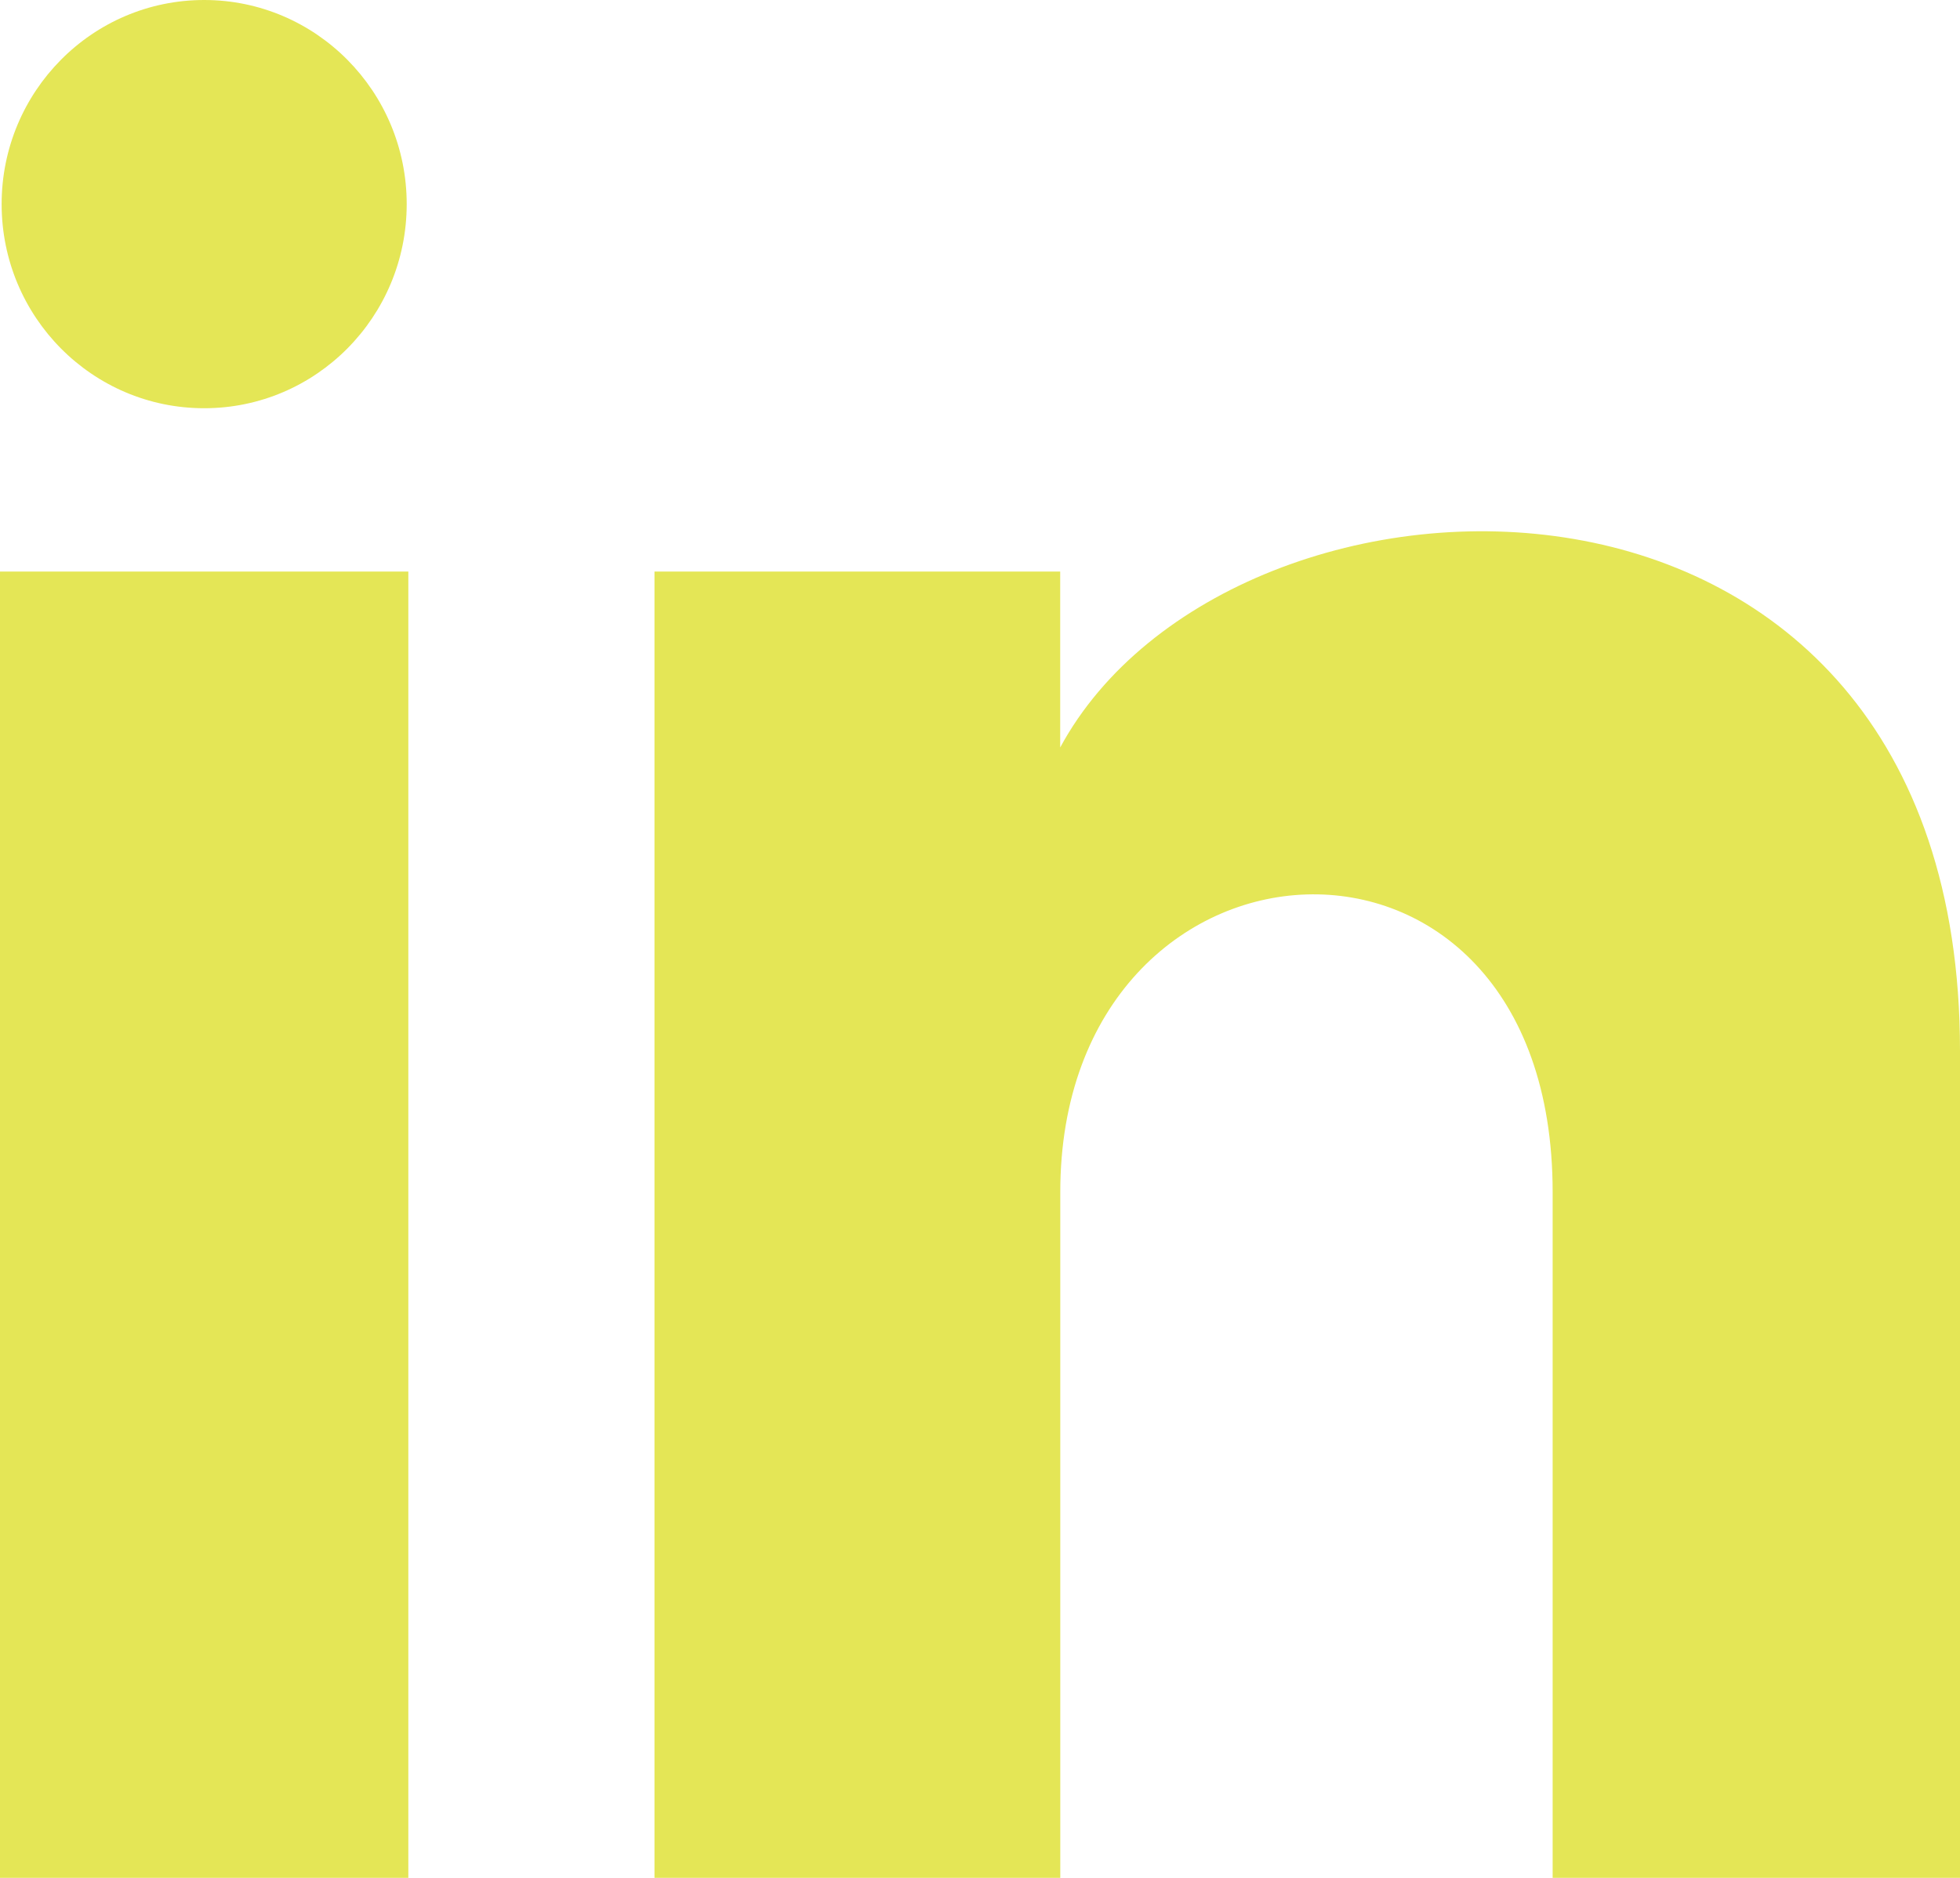 <?xml version="1.0" encoding="utf-8"?>
<svg xmlns="http://www.w3.org/2000/svg" fill="none" height="100%" overflow="visible" preserveAspectRatio="none" style="display: block;" viewBox="0 0 24 23" width="100%">
<path d="M4.98 2.5C4.98 3.881 3.87 5 2.5 5C1.13 5 0.02 3.881 0.02 2.5C0.02 1.12 1.13 0 2.5 0C3.87 0 4.98 1.12 4.98 2.5ZM5 7H0V23H5V7ZM12.982 7H8.014V23H12.983V14.601C12.983 9.931 19.012 9.549 19.012 14.601V23H24V12.869C24 4.989 15.078 5.276 12.982 9.155V7Z" fill="#E4E656" id="linkedin"/>
</svg>